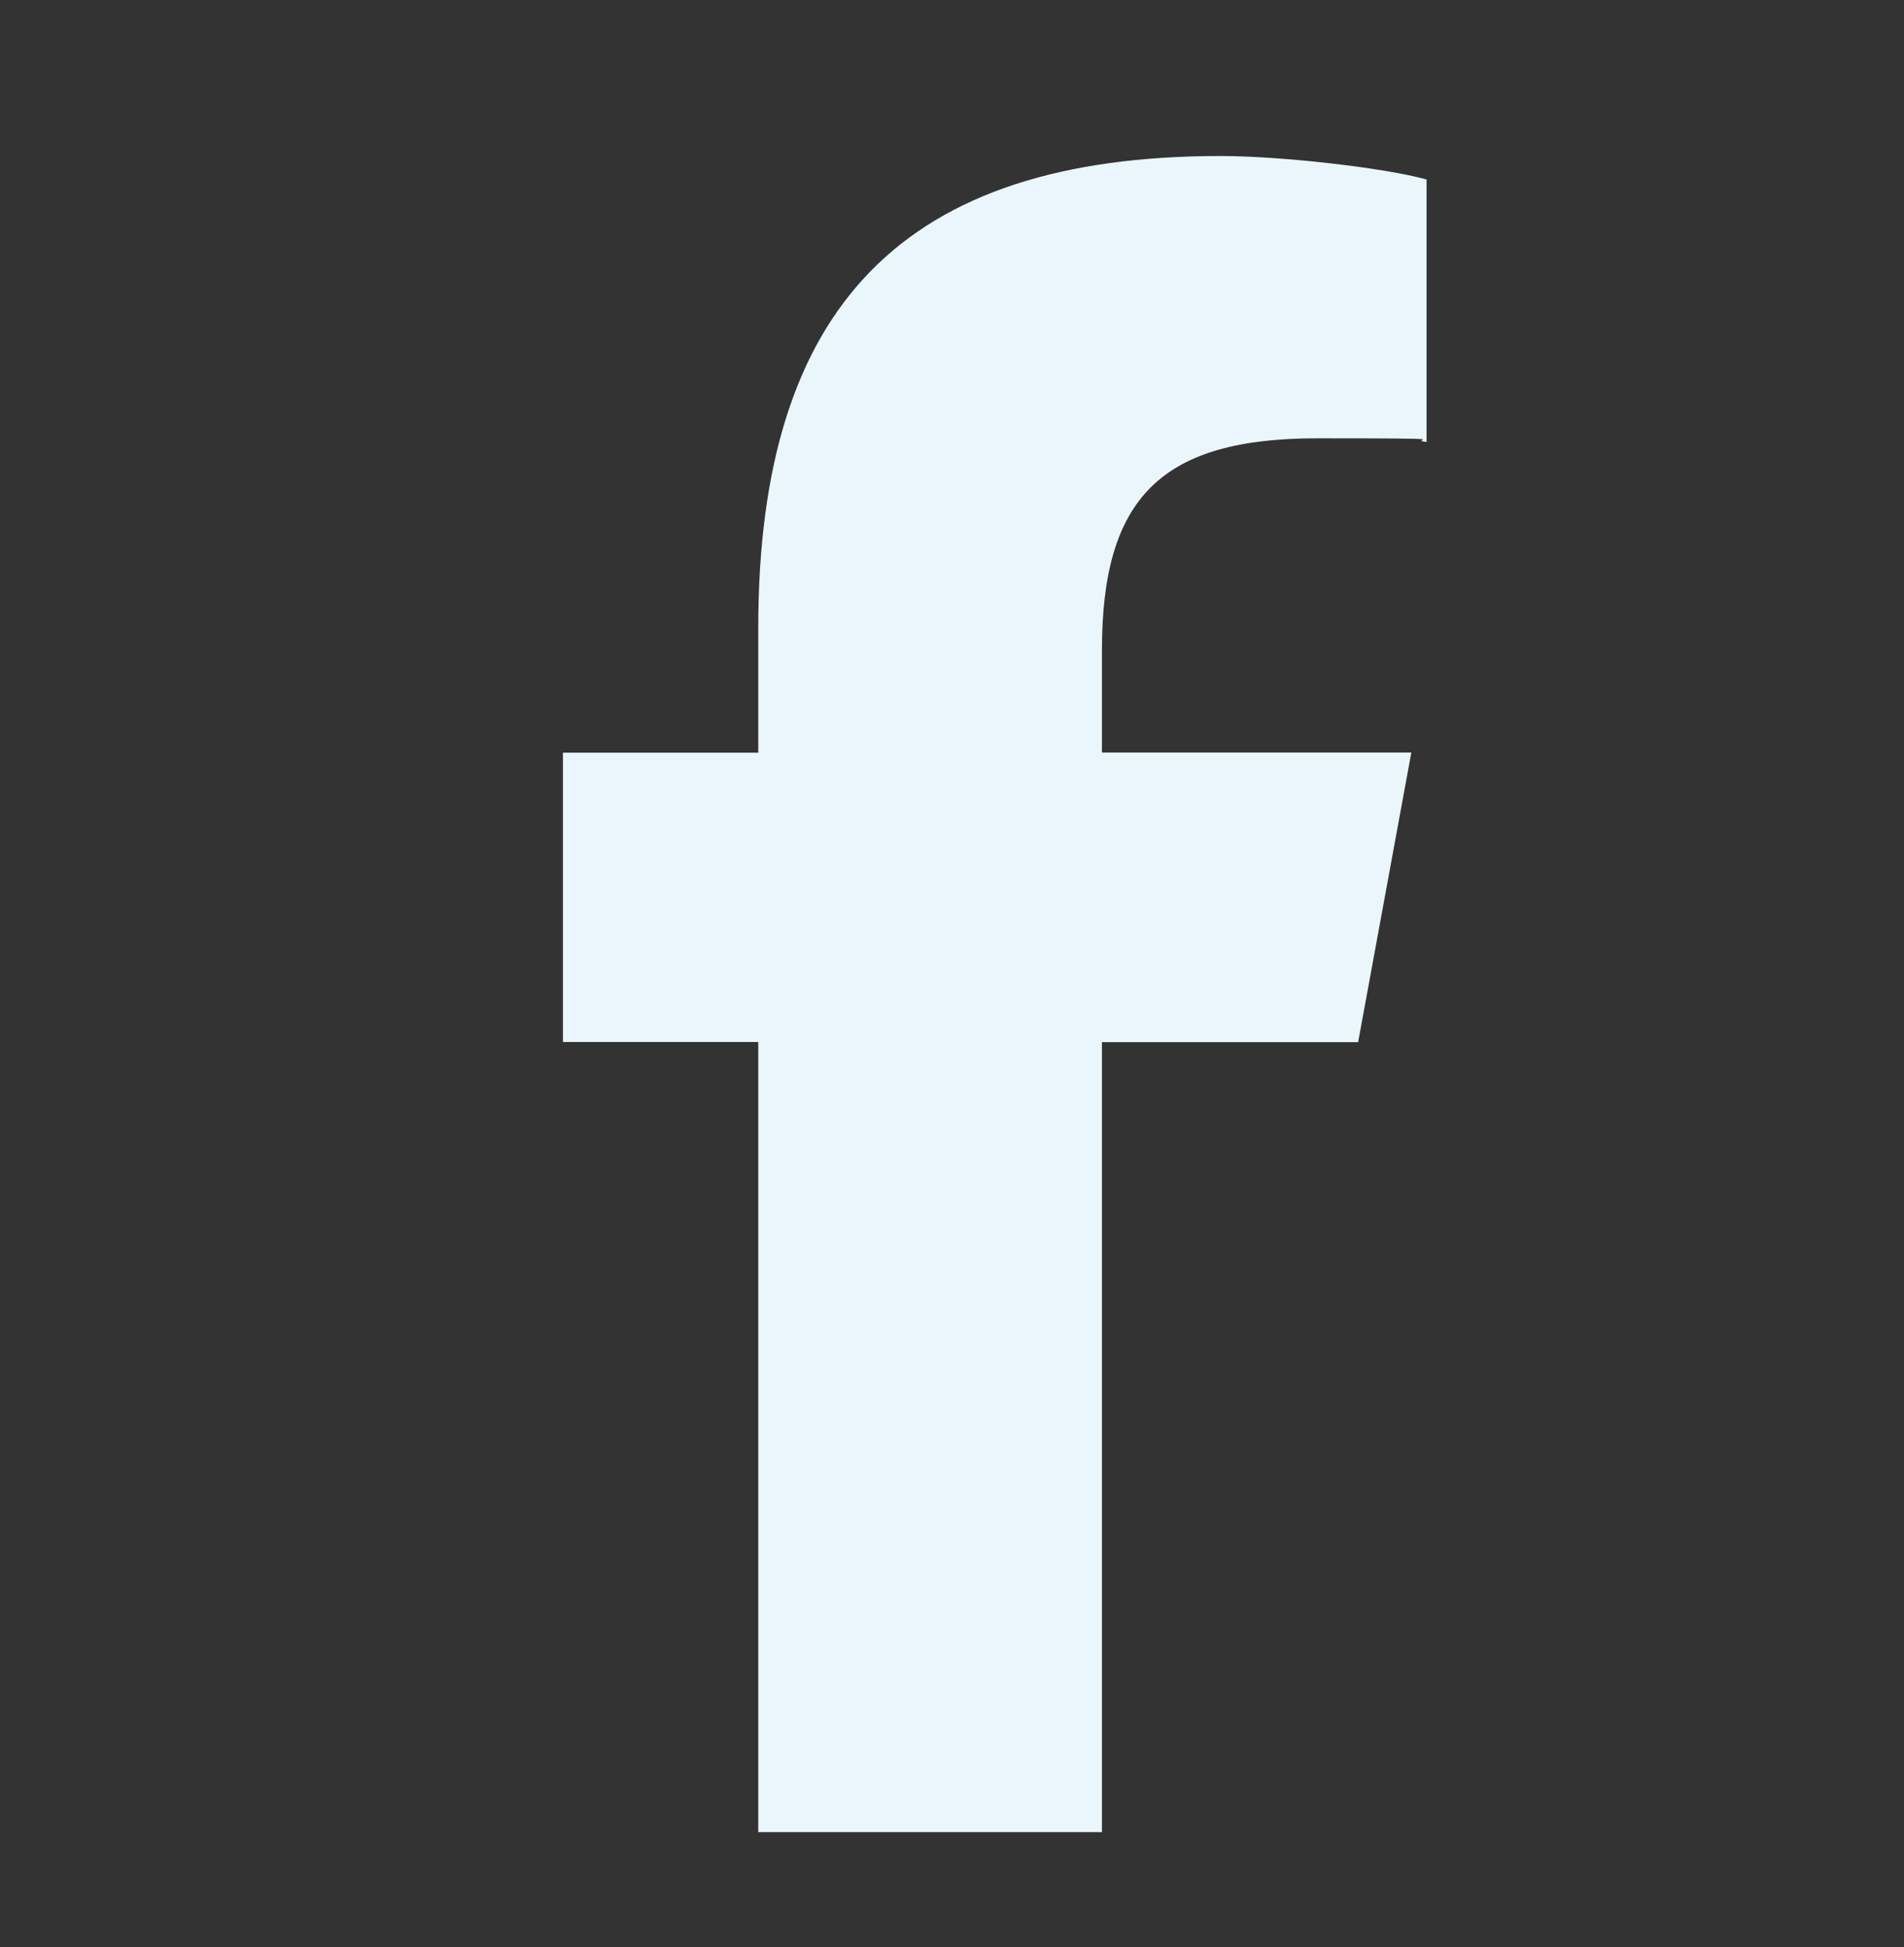 <?xml version="1.0" encoding="UTF-8"?>
<svg id="Ebene_1" xmlns="http://www.w3.org/2000/svg" version="1.1" viewBox="0 0 1200 1227">
  <rect x="0" y="0" width="1200" height="1227" fill="#333333" stroke="none"/>
  <!-- Generator: Adobe Illustrator 29.1.0, SVG Export Plug-In . SVG Version: 2.1.0 Build 142)  -->
  <defs>
    <style>
      .st0 {
        fill: #eaf6fc;
      }
    </style>
  </defs>
  <g id="Logo1">
    <path id="F1" class="st0" d="M856,656.5l33.5-182.3h-195v-64.5c0-96.5,37.8-133.5,135.6-133.5s54.8.7,69,2.3V113.1c-26.6-7.4-91.9-14.8-129.8-14.8-199.5,0-291.4,94.2-291.4,297.3v78.7h-123.1v182.3h123.1v497.9h216.6v-497.8h161.6v-.2Z"/>
  </g>
</svg>